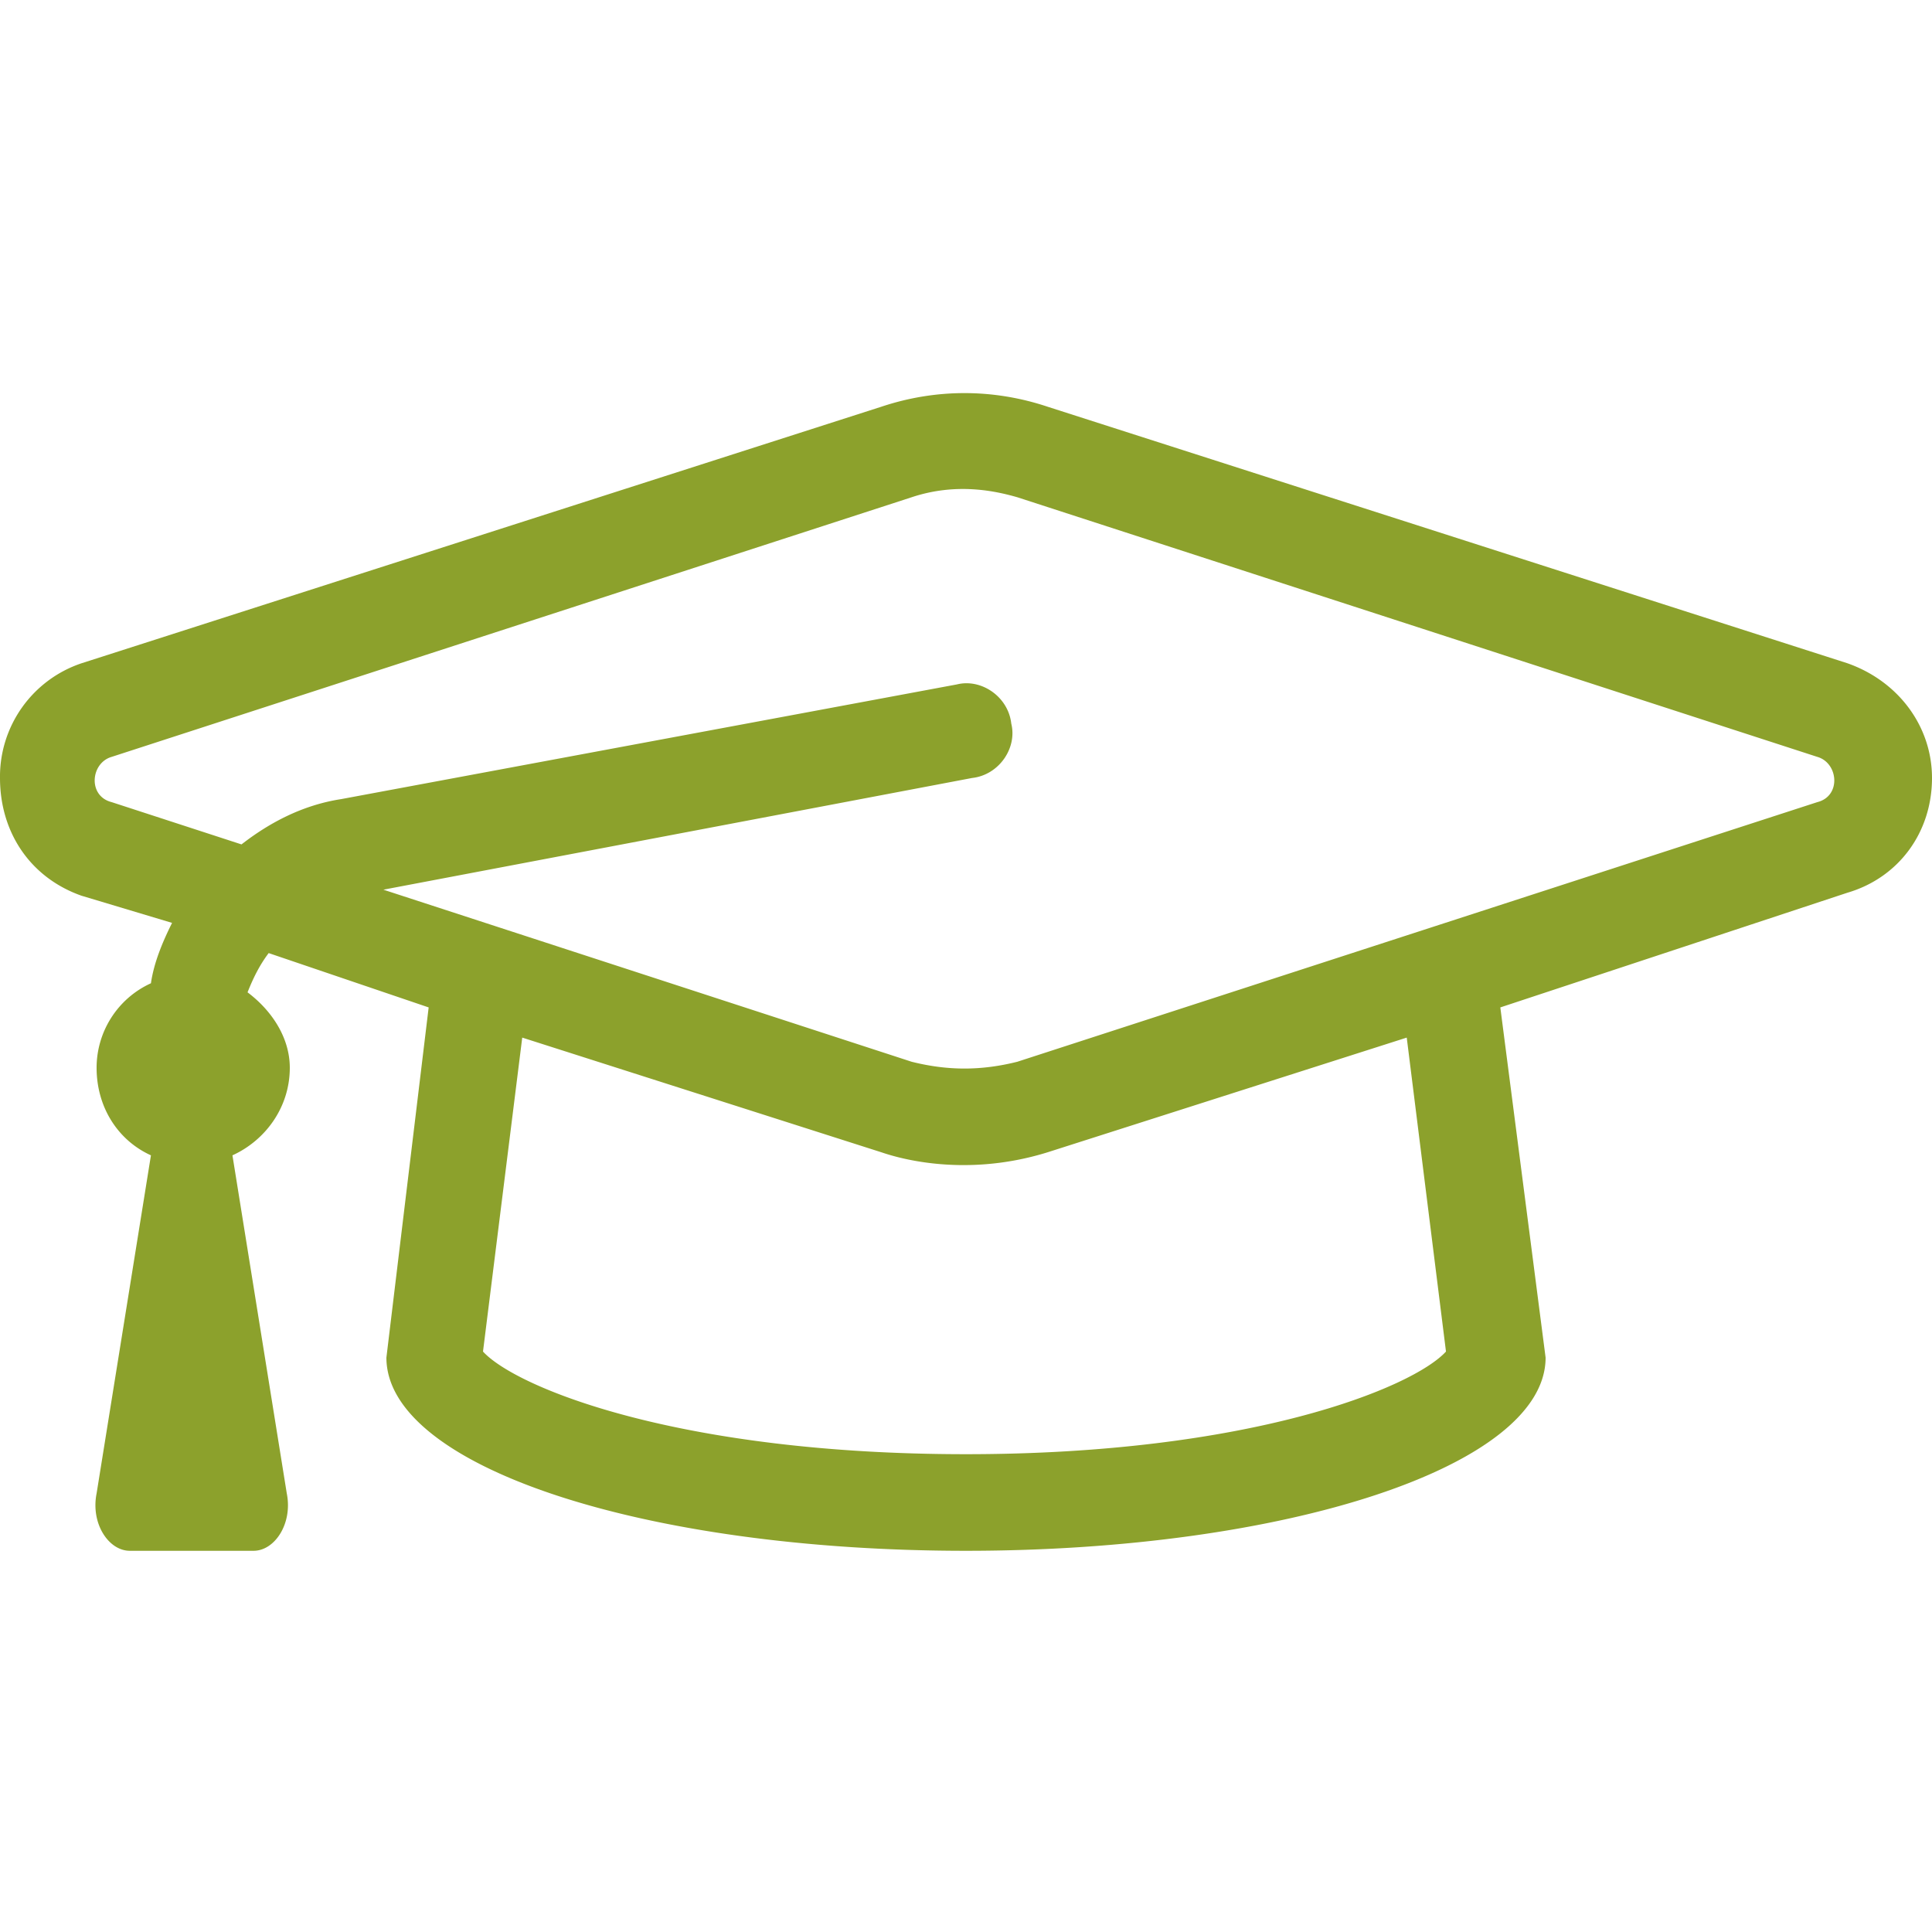 <svg width="32" height="32" fill="none" xmlns="http://www.w3.org/2000/svg"><path d="m30.6 10.986-13.25-4.25c-.9-.3-1.85-.3-2.75 0l-13.25 4.25a1.98 1.98 0 0 0-1.35 1.9c0 .9.5 1.65 1.35 1.95l1.5.45c-.15.3-.3.65-.35 1-.55.25-.9.8-.9 1.4 0 .65.35 1.2.9 1.45l-.9 5.6c-.1.5.2.95.55.95H4.2c.35 0 .65-.45.55-.95l-.9-5.6c.55-.25.95-.8.95-1.45 0-.5-.3-.95-.7-1.25.1-.25.2-.45.35-.65l2.65.9-.7 5.8c0 1.8 4.25 3.2 9.6 3.2 5.3 0 9.6-1.4 9.6-3.2l-.75-5.8 5.75-1.9c.85-.25 1.4-1 1.4-1.9 0-.85-.55-1.6-1.4-1.9Zm-6.65 11.4c-.55.6-3.25 1.7-7.95 1.7-4.75 0-7.45-1.1-8-1.7l.65-5.2 5.95 1.9c.15.05 1.3.45 2.75 0l5.95-1.9.65 5.2Zm6.15-9.1-13.25 4.3c-.6.15-1.15.15-1.75 0l-8.75-2.85 9.75-1.85c.45-.05.75-.5.65-.9-.05-.45-.5-.75-.9-.65l-10.2 1.9c-.65.1-1.2.4-1.65.75l-2.15-.7c-.4-.1-.35-.65 0-.75l13.25-4.3c.75-.25 1.4-.1 1.75 0l13.25 4.3c.35.1.4.65 0 .75Z" fill="#8CA12C"/></svg>